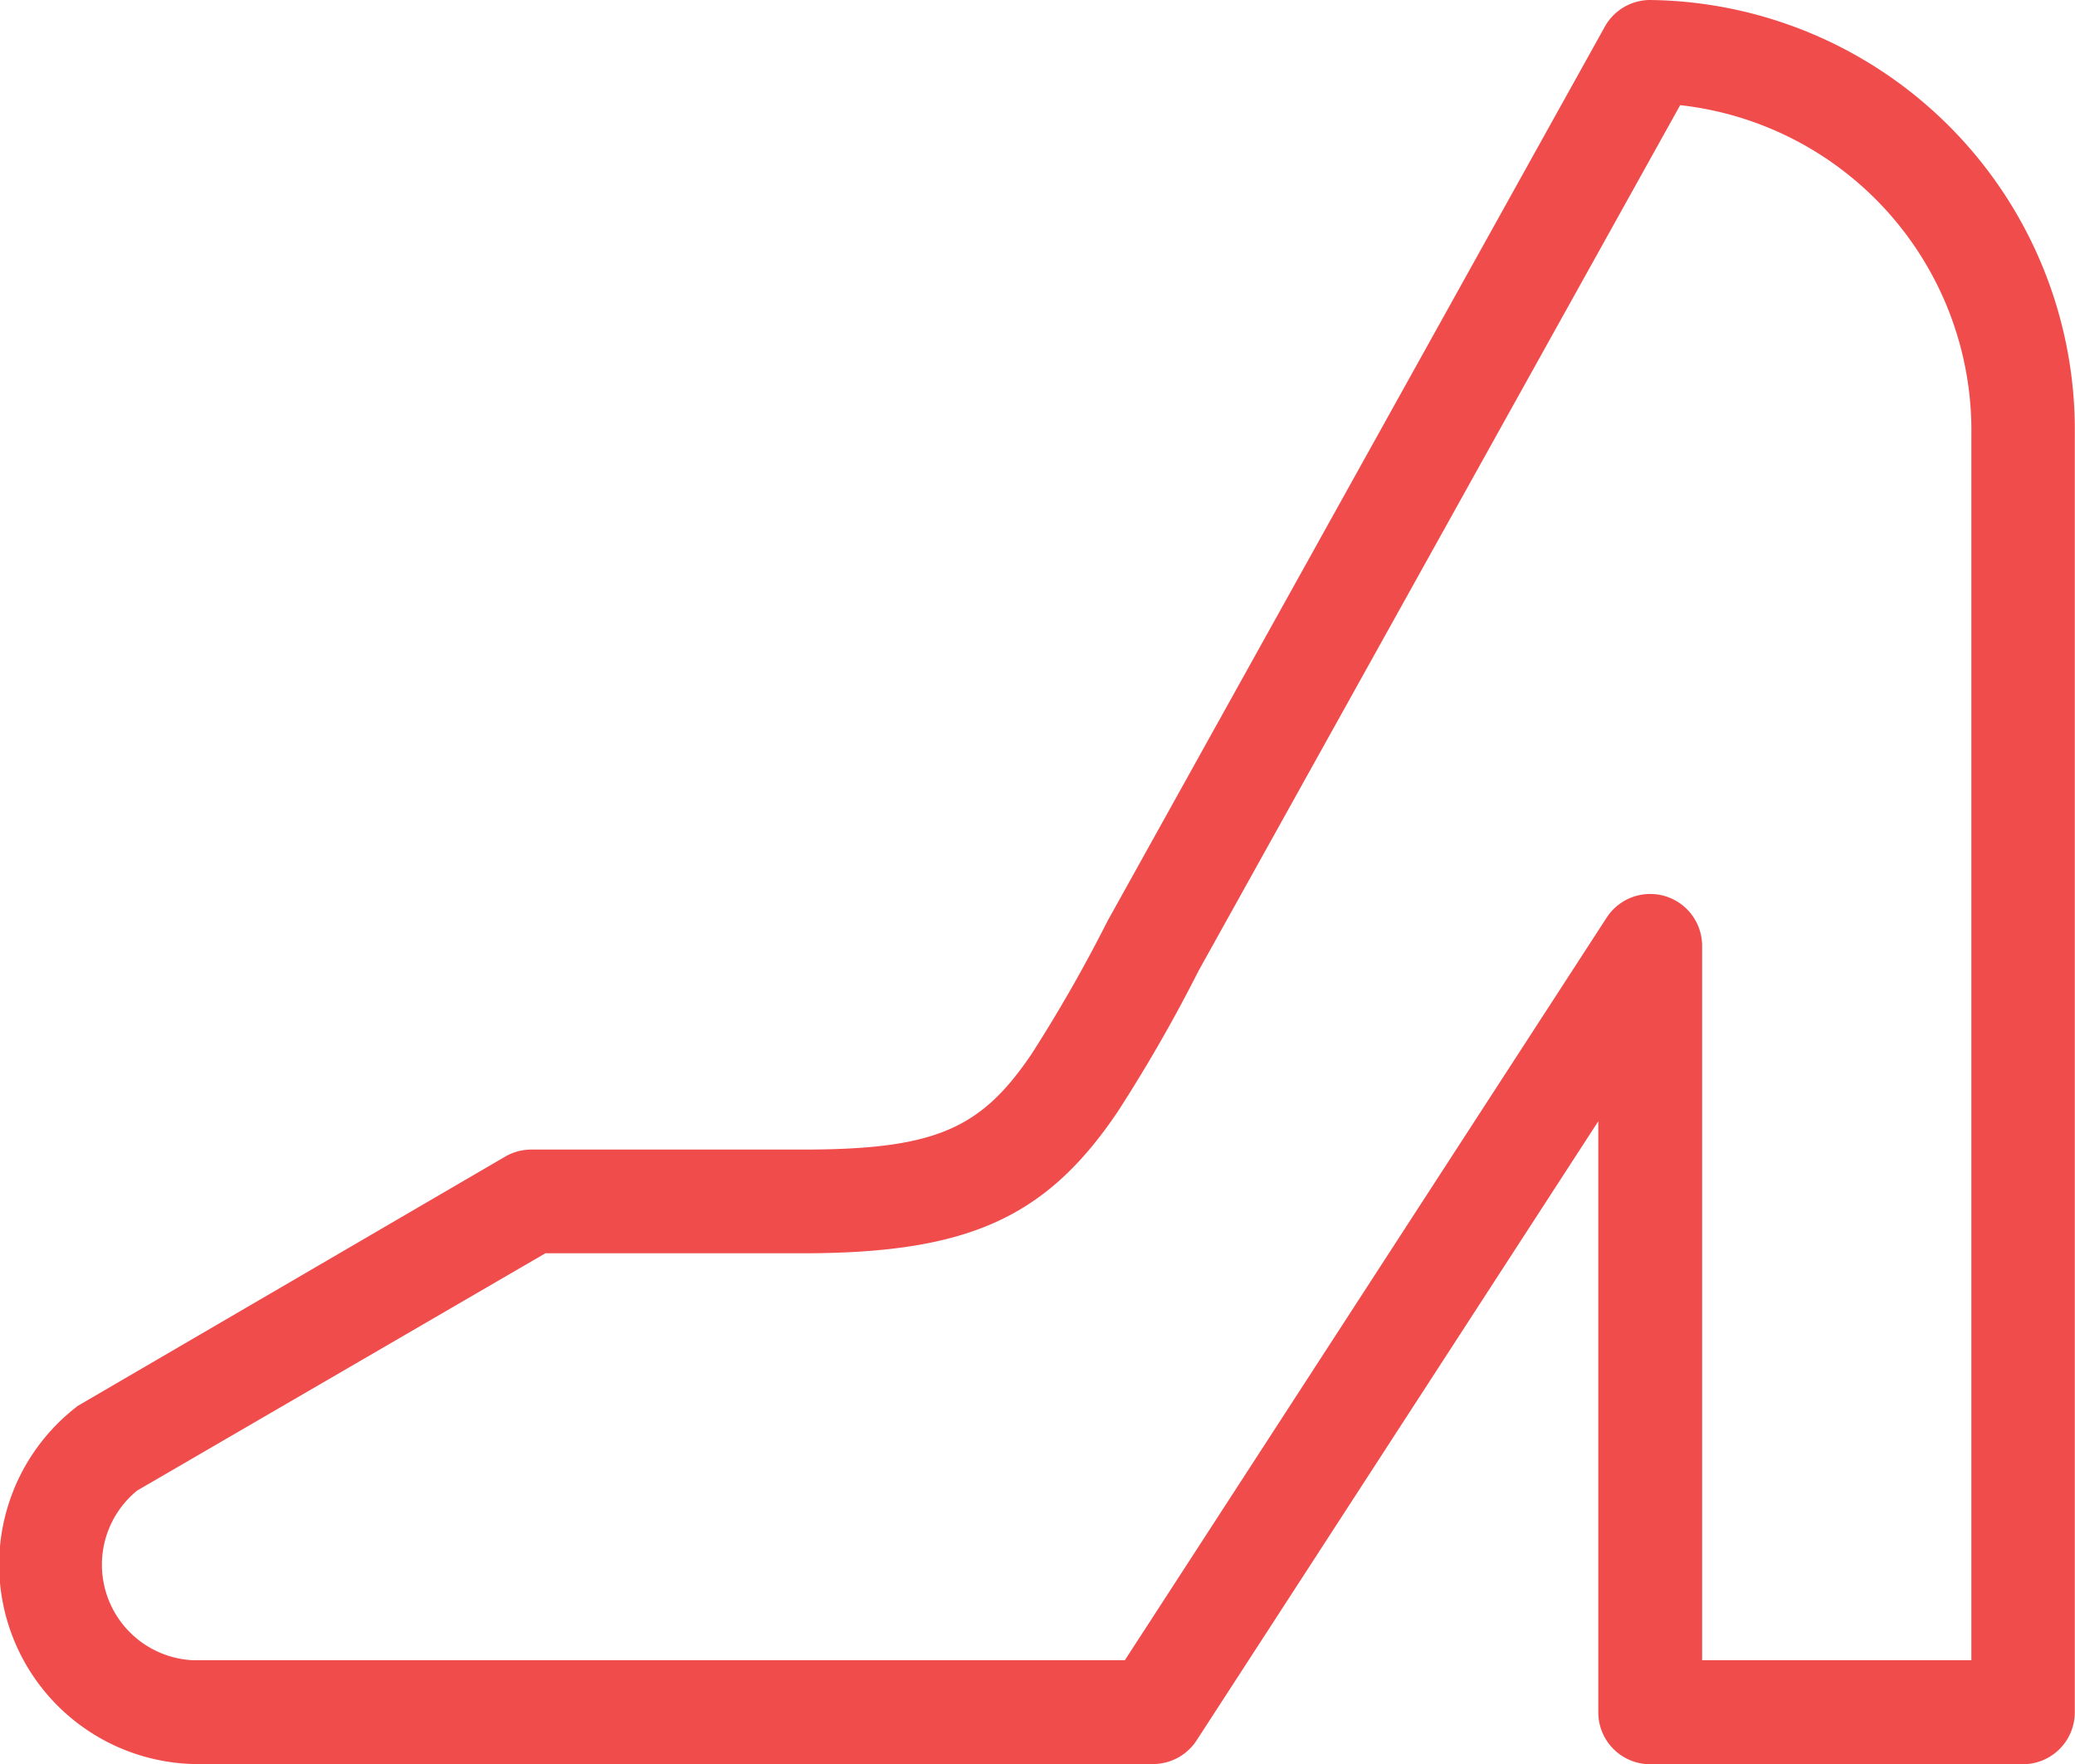 <?xml version="1.0" encoding="UTF-8"?>
<svg xmlns="http://www.w3.org/2000/svg" width="30.056" height="25.548" viewBox="0 0 30.056 25.548">
  <path id="Icon" d="M27.151,31.8V23.239l-5.818,8.966a.752.752,0,0,1-.631.343H6.8A2.889,2.889,0,0,1,5.13,27.359l6.191-3.61a.753.753,0,0,1,.379-.1h3.926c1.926,0,2.583-.3,3.318-1.387a21.755,21.755,0,0,0,1.1-1.926l7.2-12.947A.752.752,0,0,1,27.9,7a6.227,6.227,0,0,1,6.153,6.3V31.8a.752.752,0,0,1-.752.751H27.9A.752.752,0,0,1,27.151,31.8ZM20.19,23.1c-1.037,1.539-2.17,2.051-4.565,2.051H11.9L5.986,28.588A1.385,1.385,0,0,0,6.8,31.045H20.293L27.272,20.29a.752.752,0,0,1,1.383.409V31.045h3.9V13.3a4.742,4.742,0,0,0-4.218-4.777L21.363,21.056A22.3,22.3,0,0,1,20.19,23.1Z" transform="translate(-4 -7)" fill="#f14c4c" fill-rule="evenodd"></path>
</svg>
